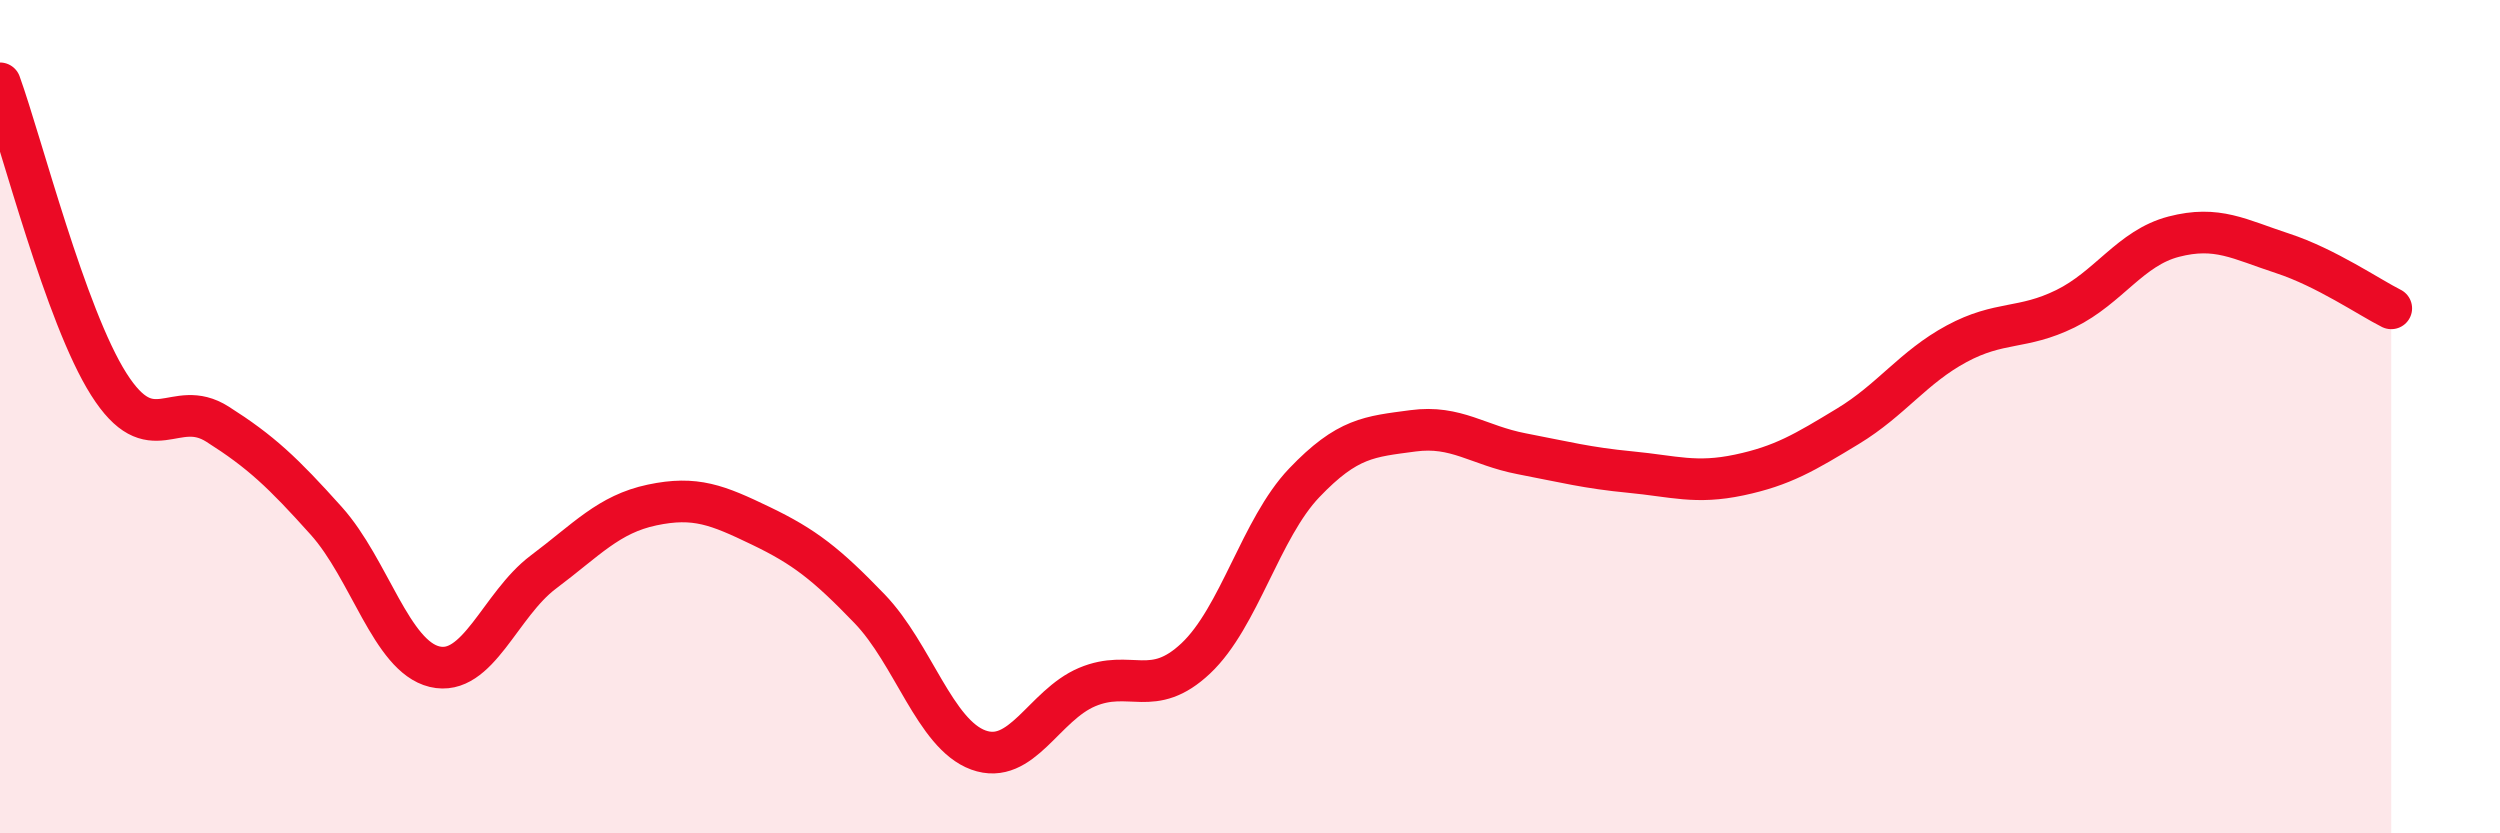 
    <svg width="60" height="20" viewBox="0 0 60 20" xmlns="http://www.w3.org/2000/svg">
      <path
        d="M 0,2 C 0.52,3.44 1.57,7.58 2.61,9.22 C 3.65,10.86 4.18,9.52 5.22,10.18 C 6.26,10.84 6.79,11.34 7.83,12.5 C 8.87,13.66 9.39,15.75 10.43,16 C 11.47,16.25 12,14.51 13.04,13.73 C 14.08,12.95 14.61,12.34 15.65,12.12 C 16.69,11.9 17.22,12.12 18.26,12.62 C 19.3,13.12 19.83,13.53 20.87,14.61 C 21.91,15.69 22.44,17.62 23.48,18 C 24.52,18.38 25.05,16.93 26.09,16.49 C 27.13,16.05 27.66,16.78 28.7,15.8 C 29.74,14.82 30.26,12.68 31.3,11.59 C 32.34,10.5 32.87,10.48 33.91,10.34 C 34.95,10.2 35.48,10.69 36.52,10.89 C 37.56,11.09 38.09,11.23 39.13,11.33 C 40.17,11.43 40.7,11.62 41.74,11.4 C 42.78,11.18 43.31,10.86 44.35,10.23 C 45.39,9.6 45.92,8.81 46.96,8.25 C 48,7.69 48.53,7.92 49.57,7.41 C 50.61,6.9 51.13,5.95 52.17,5.68 C 53.21,5.41 53.74,5.74 54.78,6.08 C 55.82,6.42 56.87,7.14 57.39,7.4L57.39 20L0 20Z"
        fill="#EB0A25"
        opacity="0.1"
        stroke-linecap="round"
        stroke-linejoin="round"
      />
      <path
        d="M 0,2 C 0.52,3.44 1.57,7.58 2.61,9.22 C 3.65,10.86 4.18,9.52 5.22,10.18 C 6.26,10.84 6.79,11.34 7.83,12.5 C 8.87,13.66 9.39,15.75 10.43,16 C 11.47,16.25 12,14.51 13.04,13.73 C 14.08,12.95 14.61,12.34 15.65,12.12 C 16.69,11.9 17.22,12.12 18.26,12.62 C 19.3,13.12 19.83,13.53 20.87,14.61 C 21.91,15.69 22.44,17.62 23.48,18 C 24.52,18.38 25.05,16.93 26.09,16.49 C 27.13,16.05 27.66,16.78 28.7,15.8 C 29.74,14.82 30.26,12.68 31.3,11.59 C 32.34,10.5 32.87,10.48 33.91,10.34 C 34.95,10.2 35.48,10.69 36.52,10.89 C 37.56,11.09 38.09,11.23 39.13,11.33 C 40.17,11.43 40.7,11.62 41.74,11.4 C 42.78,11.18 43.31,10.86 44.35,10.23 C 45.39,9.6 45.92,8.81 46.96,8.25 C 48,7.69 48.53,7.92 49.57,7.41 C 50.61,6.9 51.13,5.95 52.17,5.68 C 53.21,5.41 53.74,5.74 54.78,6.08 C 55.82,6.42 56.87,7.14 57.39,7.4"
        stroke="#EB0A25"
        stroke-width="1"
        fill="none"
        stroke-linecap="round"
        stroke-linejoin="round"
      />
    </svg>
  